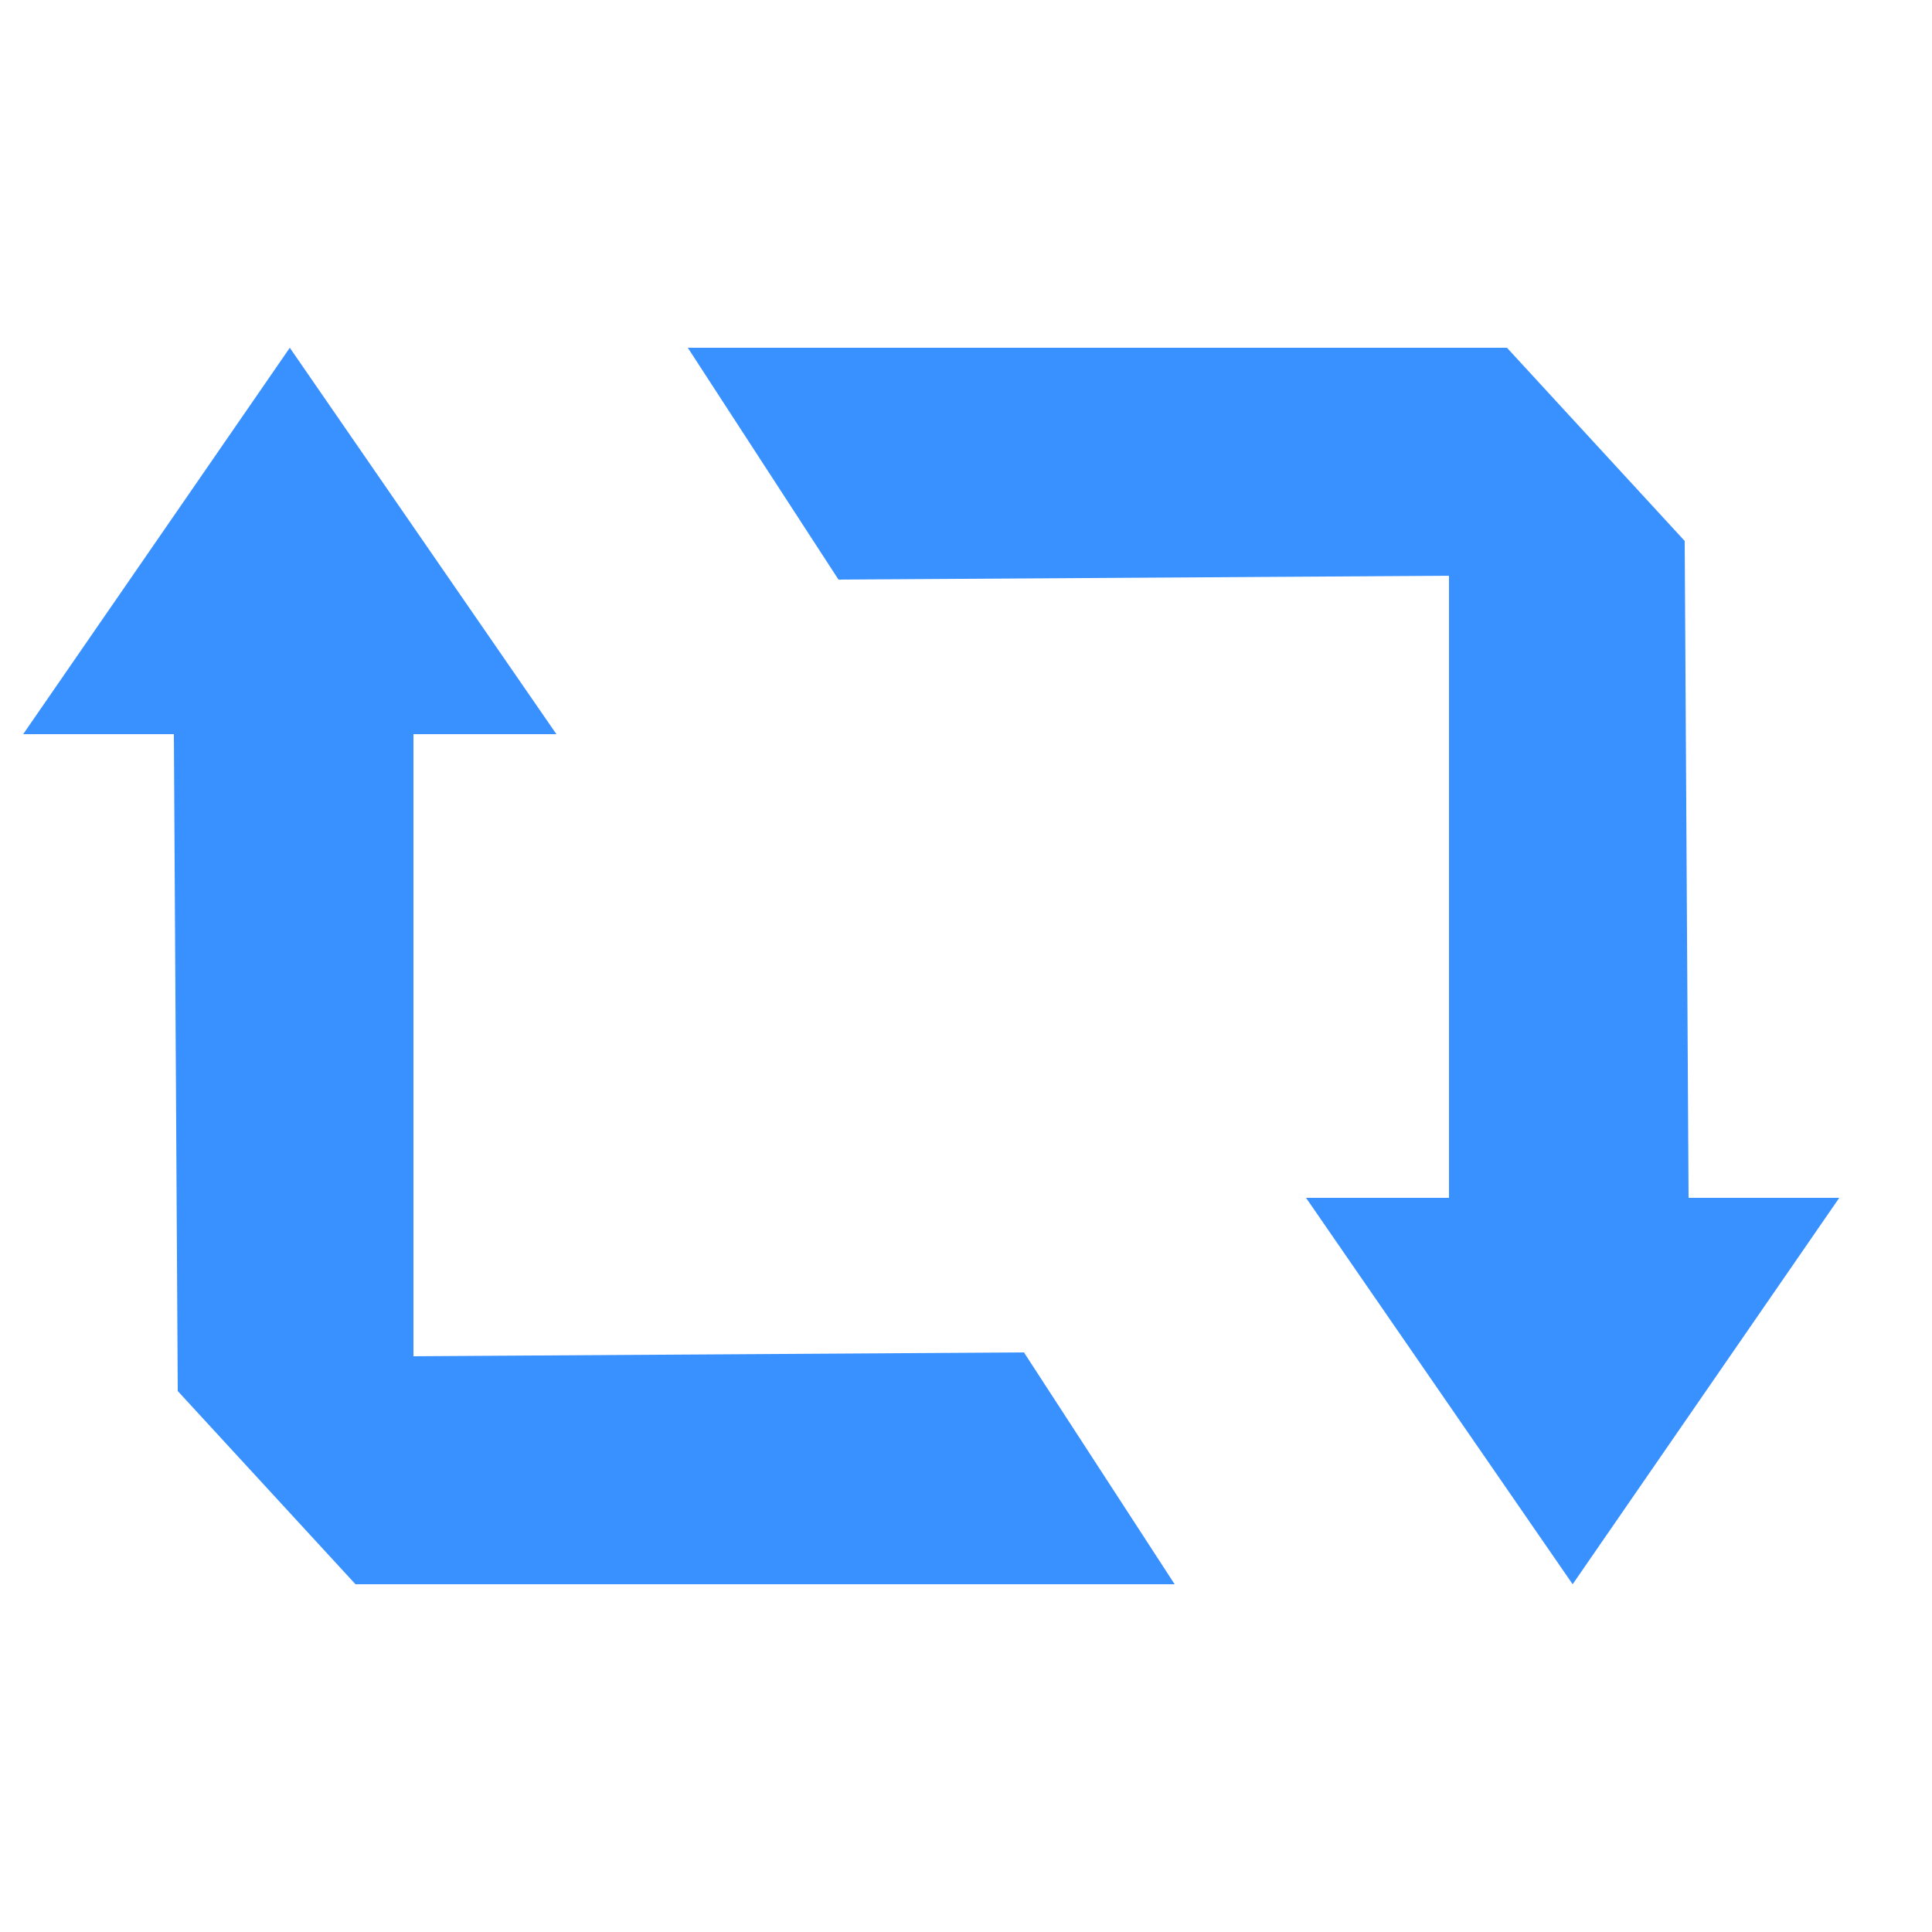 <?xml version="1.0" standalone="no"?><!DOCTYPE svg PUBLIC "-//W3C//DTD SVG 1.1//EN" "http://www.w3.org/Graphics/SVG/1.1/DTD/svg11.dtd"><svg t="1721984305410" class="icon" viewBox="0 0 1024 1024" version="1.1" xmlns="http://www.w3.org/2000/svg" p-id="51473" xmlns:xlink="http://www.w3.org/1999/xlink" width="200" height="200"><path d="M12.288 389.12h282.624L153.6 184.32z" fill="#3991ff" p-id="51474"></path><path d="M94.208 737.28l-2.048-348.16h126.976v329.728l323.584-2.048 79.872 122.88H188.416z" fill="#3991ff" p-id="51475"></path><path d="M974.848 634.88H692.224l141.312 204.8z" fill="#3991ff" p-id="51476"></path><path d="M892.928 286.72l2.048 348.16h-126.976V305.152l-323.584 2.048-79.872-122.88H798.72z" fill="#3991ff" p-id="51477"></path></svg>